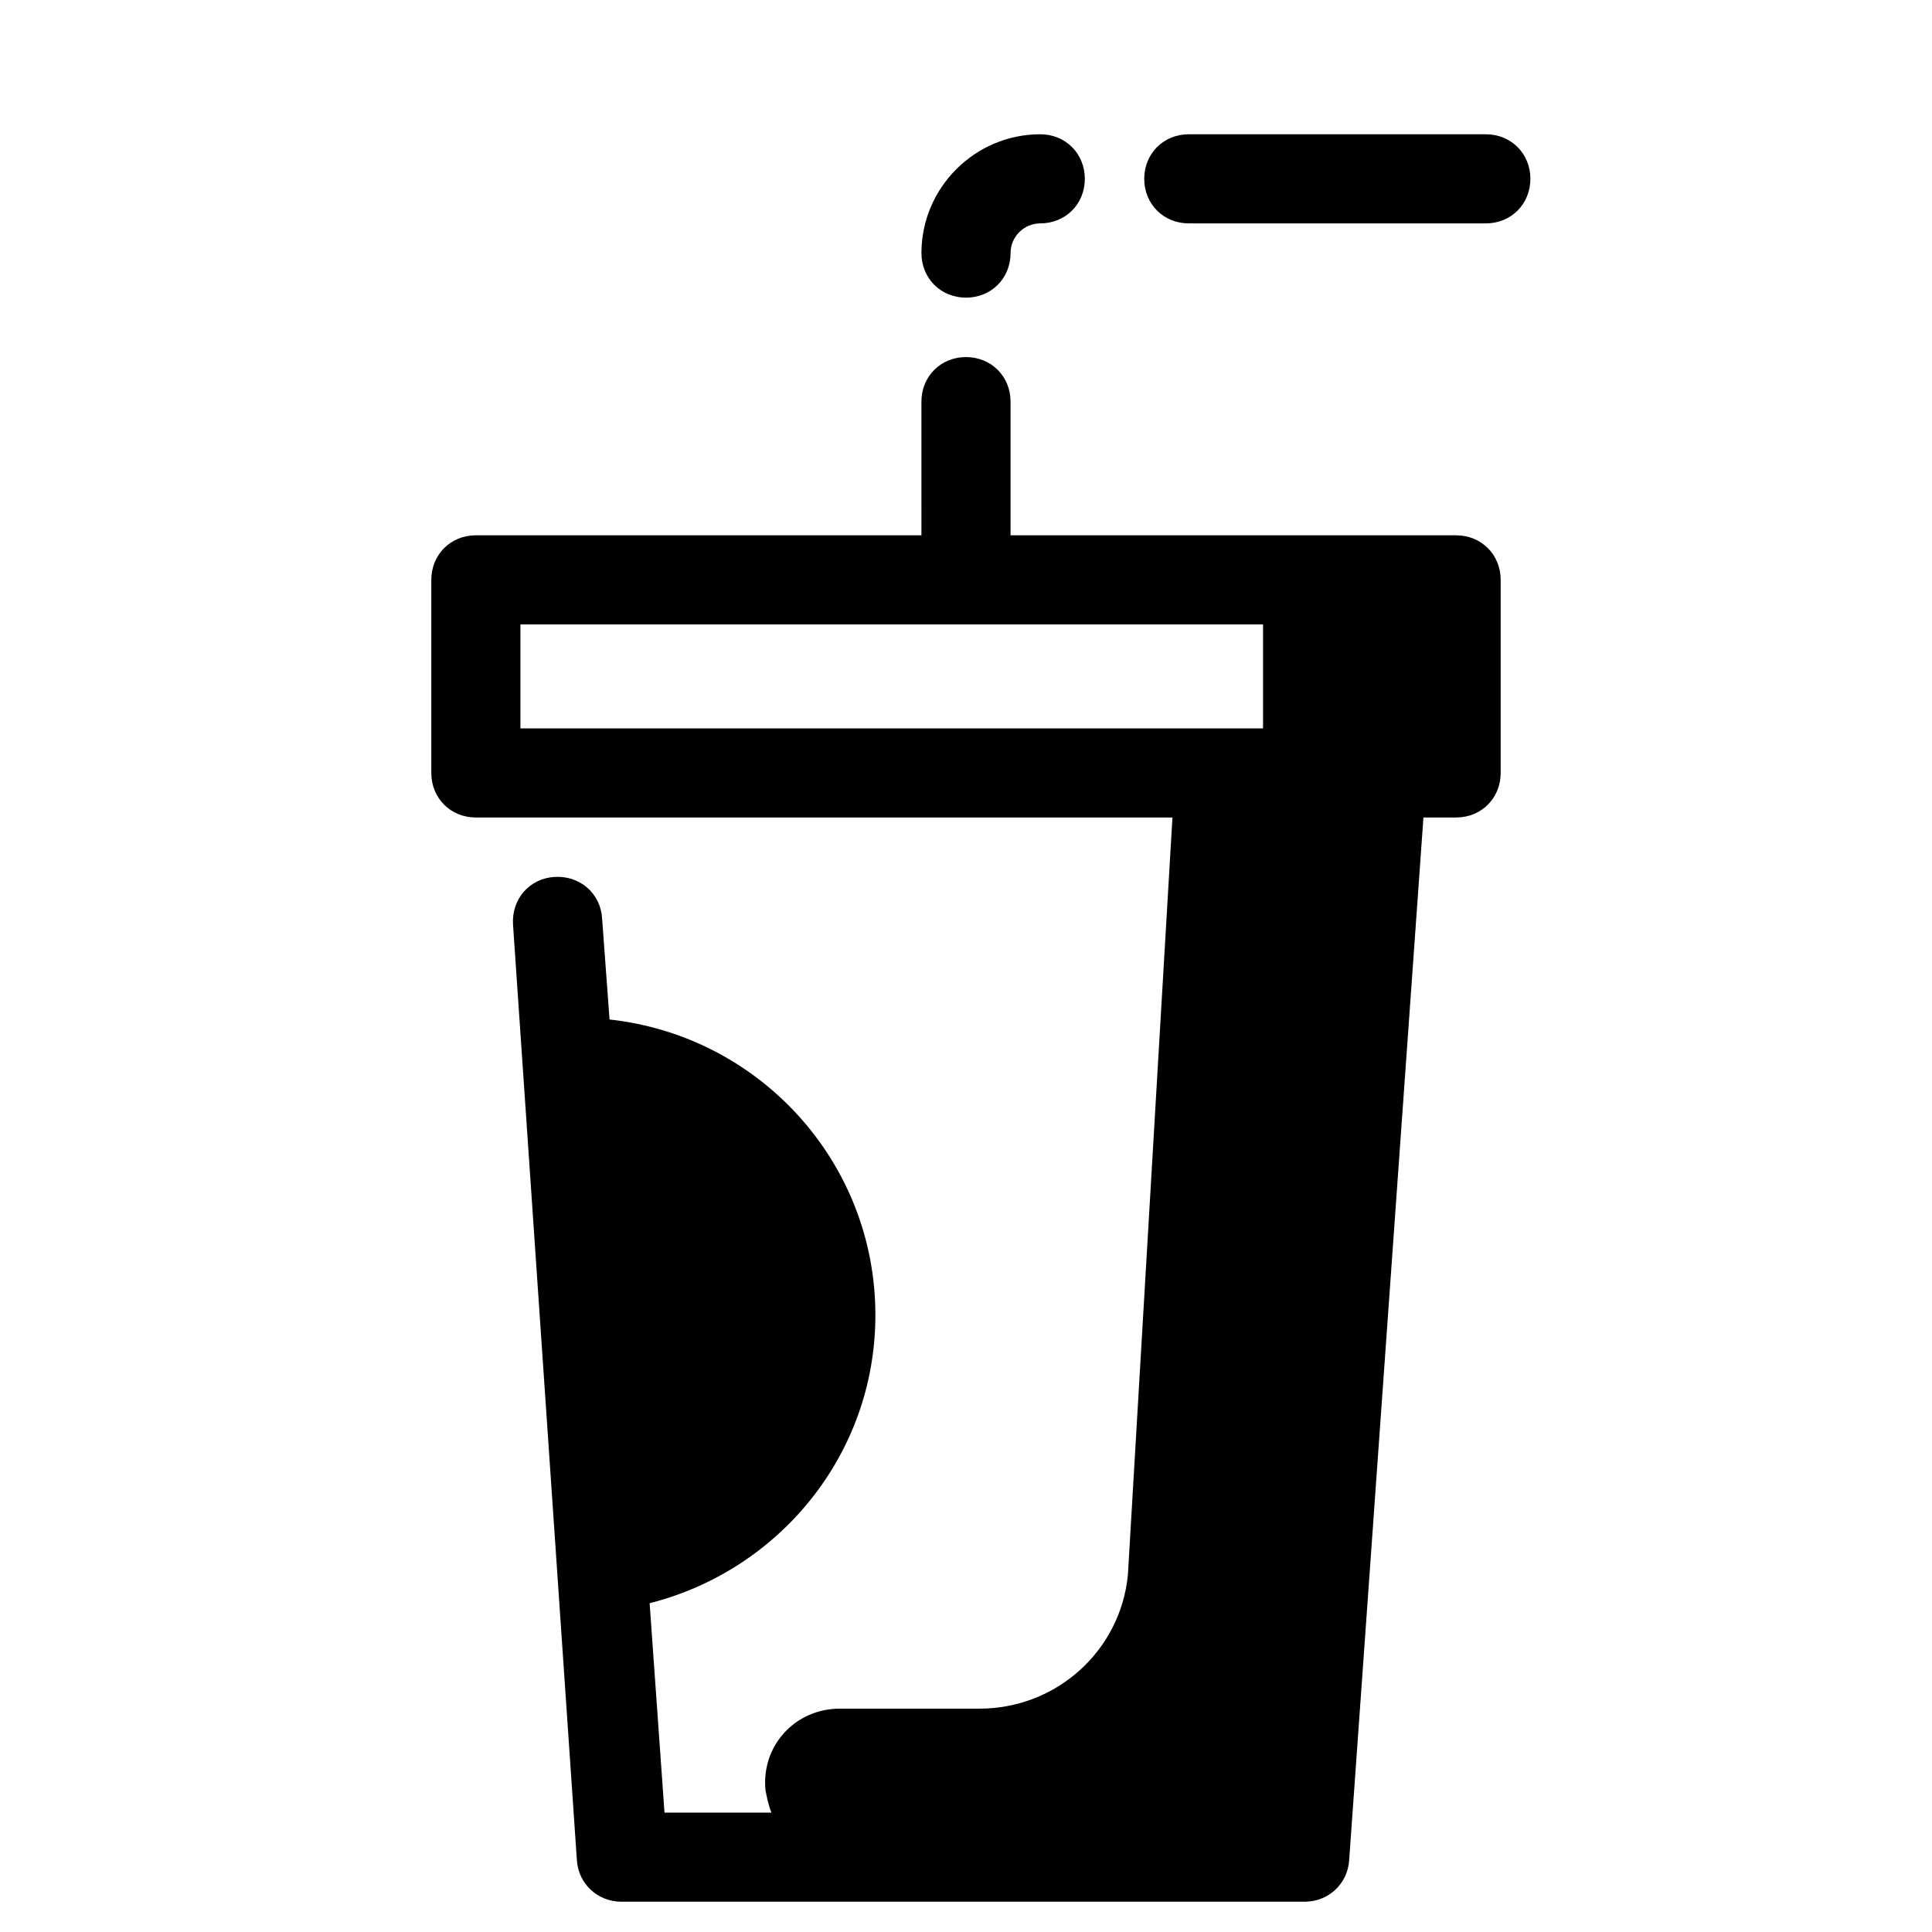 <?xml version="1.0" encoding="UTF-8"?>
<!-- Uploaded to: SVG Repo, www.svgrepo.com, Generator: SVG Repo Mixer Tools -->
<svg fill="#000000" width="800px" height="800px" version="1.1" viewBox="144 144 512 512" xmlns="http://www.w3.org/2000/svg">
 <g>
  <path d="m537.76 203.2c6.691 0 11.809-5.117 11.809-11.809s-5.117-11.809-11.809-11.809h-78.719c-6.691 0-11.809 5.117-11.809 11.809s5.117 11.809 11.809 11.809z"/>
  <path d="m400 222.88c6.691 0 11.809-5.117 11.809-11.809 0-4.328 3.543-7.871 7.871-7.871 6.691 0 11.809-5.117 11.809-11.809s-5.117-11.809-11.809-11.809c-17.32 0-31.488 14.168-31.488 31.488 0 6.691 5.117 11.809 11.809 11.809z"/>
  <path d="m388.19 285.86h-118.08c-6.691 0-11.809 5.117-11.809 11.809v51.168c0 6.691 5.117 11.809 11.809 11.809h184.6l-11.809 200.74c-1.969 20.074-18.895 35.426-39.359 35.426h-37c-11.809 0-20.859 9.84-19.68 21.648 0.395 1.969 0.789 3.938 1.574 5.902h-28.34l-3.938-55.496c34.242-8.66 59.828-39.359 59.828-76.359 0-40.539-30.699-73.996-70.453-78.328l-1.969-26.766c-0.395-6.691-5.902-11.414-12.594-11.02s-11.414 5.902-11.02 12.594l16.926 247.97c0.395 6.297 5.512 11.02 11.809 11.02h181.05c6.297 0 11.414-4.723 11.809-11.02l19.68-276.31h8.66c6.691 0 11.809-5.117 11.809-11.809v-51.164c0-6.691-5.117-11.809-11.809-11.809h-118.08v-35.426c0-6.691-5.117-11.809-11.809-11.809s-11.809 5.117-11.809 11.809zm90.527 23.613v27.551l-196.8 0.004v-27.551z"/>
 </g>
</svg>